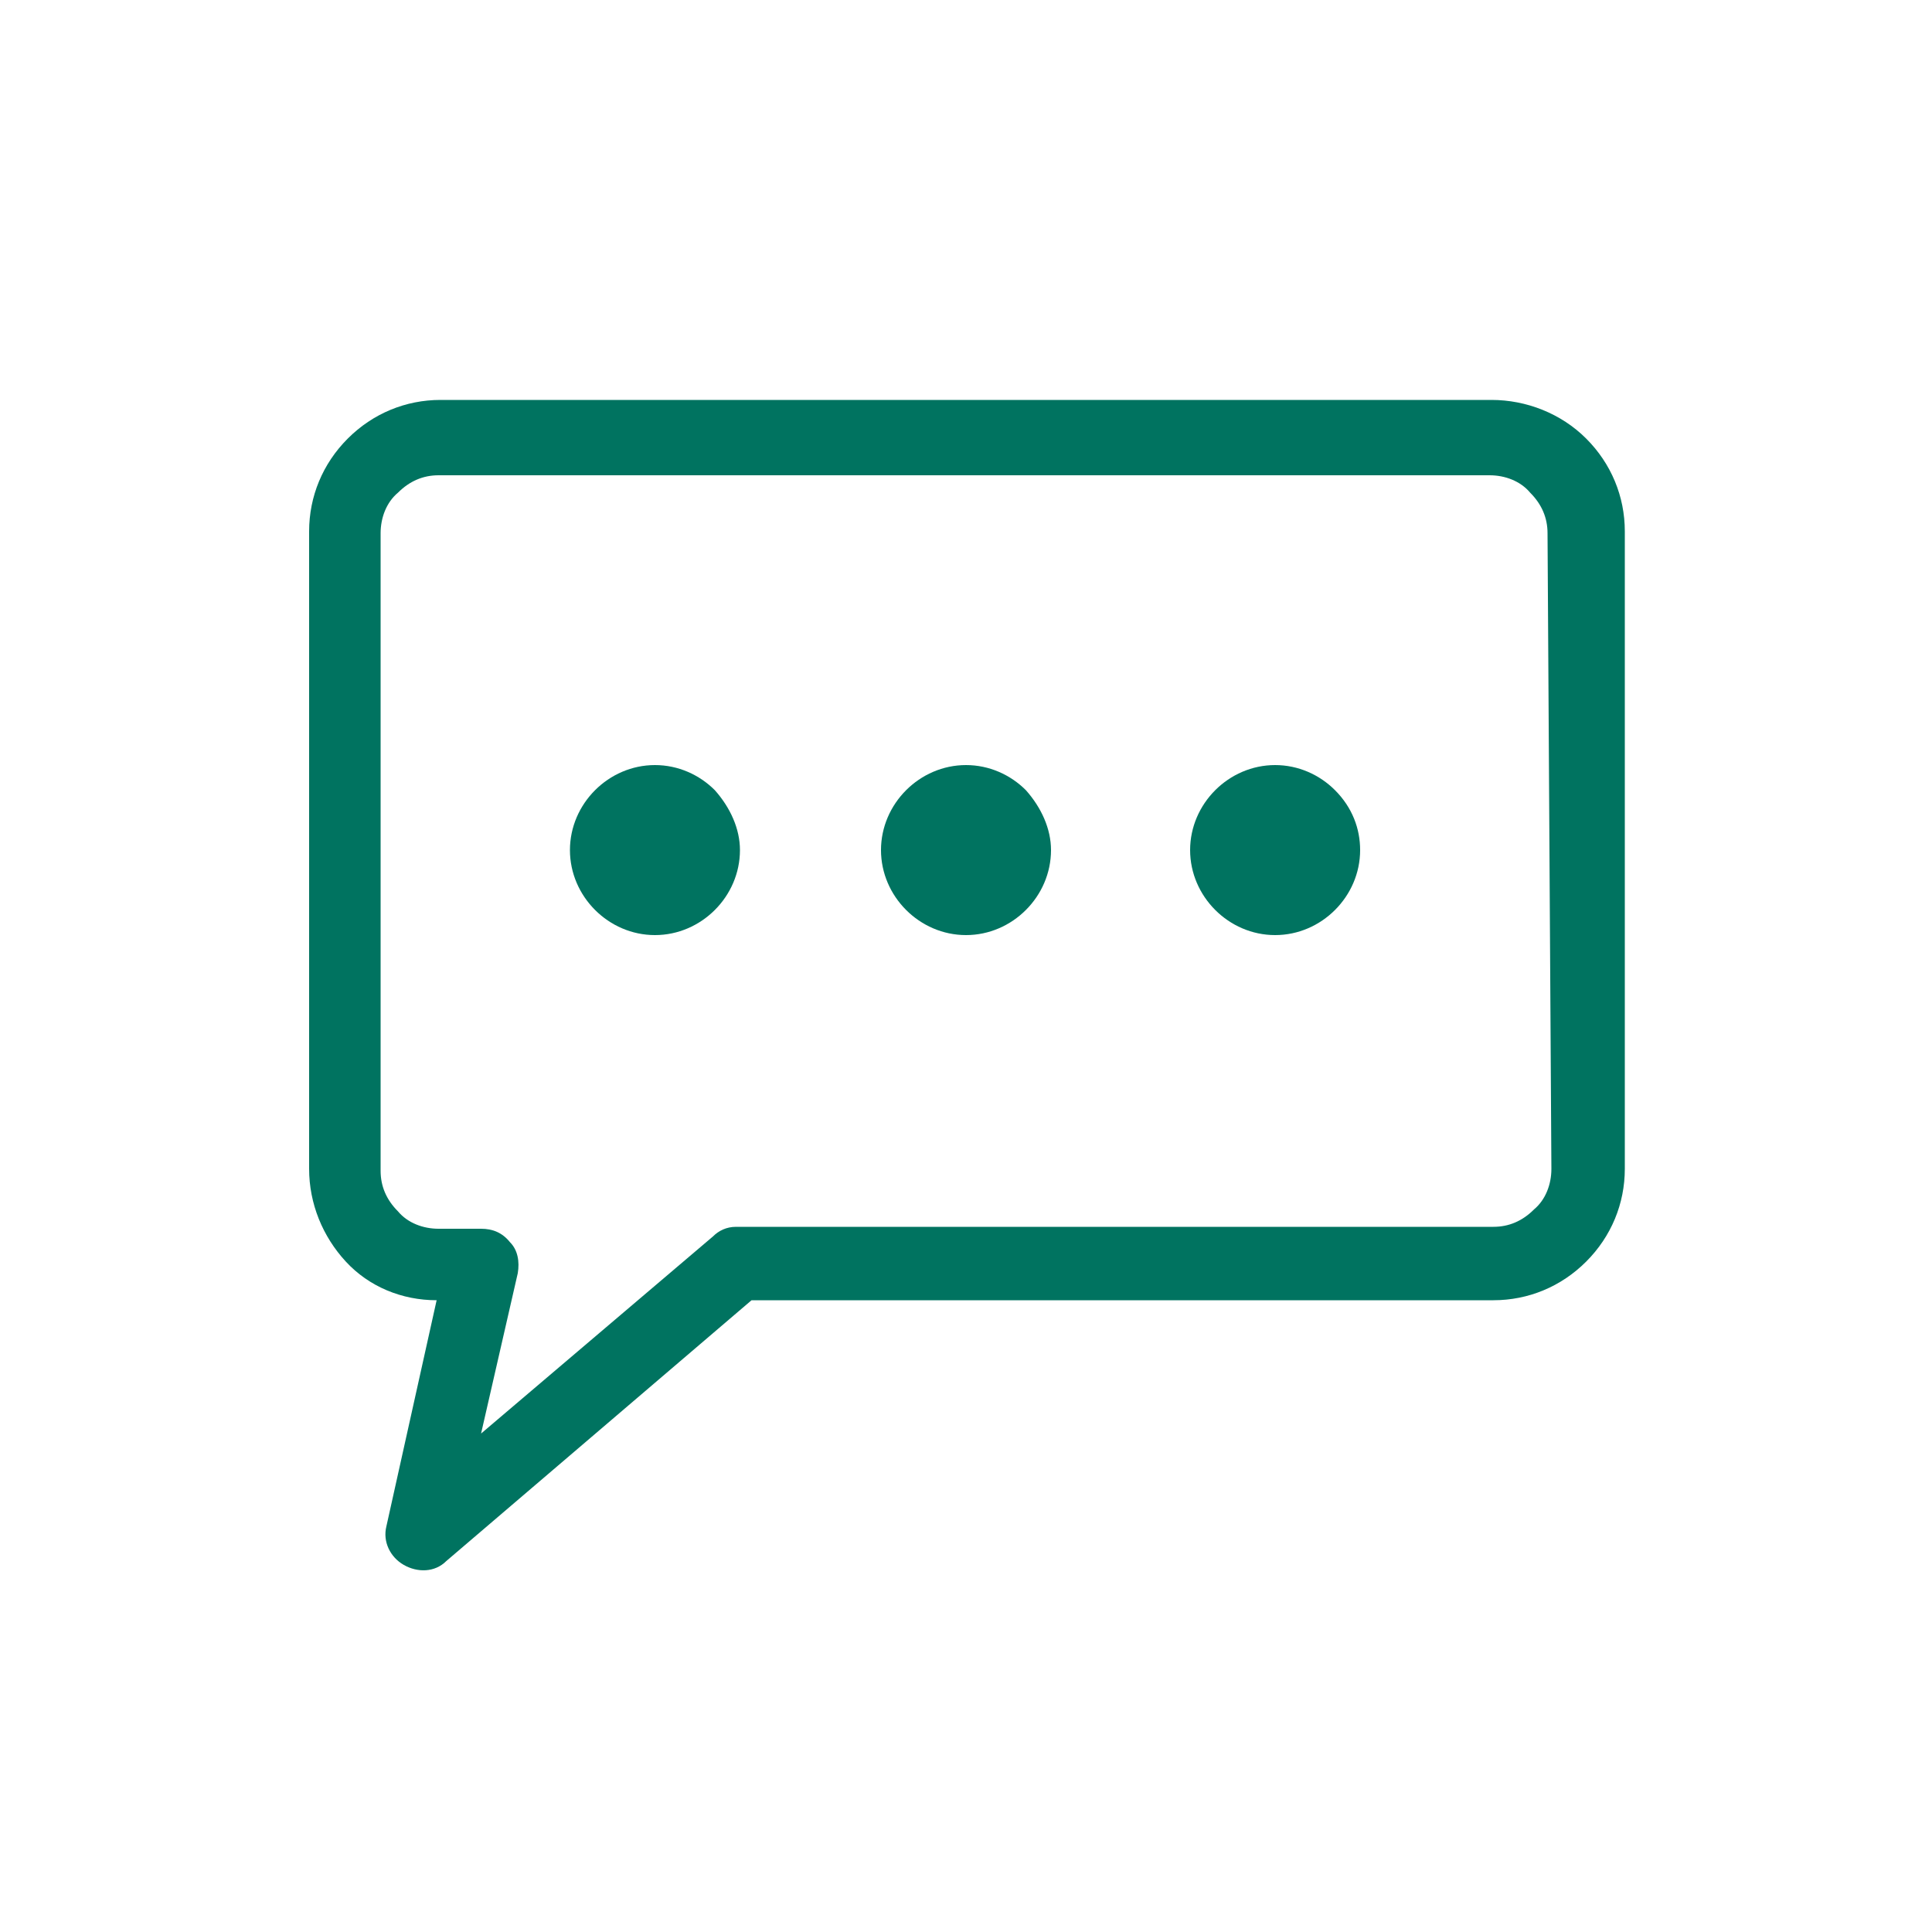 <?xml version="1.0" encoding="utf-8"?>
<!-- Generator: Adobe Illustrator 25.4.1, SVG Export Plug-In . SVG Version: 6.00 Build 0)  -->
<svg version="1.1" id="Capa_1" xmlns="http://www.w3.org/2000/svg" xmlns:xlink="http://www.w3.org/1999/xlink" x="0px" y="0px"
	 viewBox="0 0 100 100" style="enable-background:new 0 0 100 100;" xml:space="preserve">
<style type="text/css">
	.st0{fill:#007360;}
</style>
<path class="st0" d="M77.2,20.7H22.8c-1.8,0-3.5,0.7-4.8,2s-2,3-2,4.8v33c0,1.8,0.7,3.5,1.9,4.8c1.2,1.3,2.9,2,4.7,2L20,79l0,0
	c-0.2,0.8,0.2,1.6,0.9,2c0.7,0.4,1.6,0.4,2.2-0.2l15.8-13.5h38.4c1.8,0,3.5-0.7,4.8-2s2-3,2-4.8v-33c0-1.8-0.7-3.5-2-4.8
	C80.8,21.4,79,20.7,77.2,20.7L77.2,20.7z M80.3,60.5c0,0.8-0.3,1.6-0.9,2.1c-0.6,0.6-1.3,0.9-2.1,0.9H38.1c-0.5,0-0.9,0.2-1.2,0.5
	l-12,10.2l1.9-8.3l0,0c0.1-0.6,0-1.2-0.4-1.6c-0.4-0.5-0.9-0.7-1.5-0.7h-2.2c-0.8,0-1.6-0.3-2.1-0.9c-0.6-0.6-0.9-1.3-0.9-2.1v-33
	c0-0.8,0.3-1.6,0.9-2.1c0.6-0.6,1.3-0.9,2.1-0.9h54.4c0.8,0,1.6,0.3,2.1,0.9c0.6,0.6,0.9,1.3,0.9,2.1L80.3,60.5z M38.3,44
	c0,1.2-0.5,2.3-1.3,3.1s-1.9,1.3-3.1,1.3s-2.3-0.5-3.1-1.3c-0.8-0.8-1.3-1.9-1.3-3.1s0.5-2.3,1.3-3.1s1.9-1.3,3.1-1.3
	s2.3,0.5,3.1,1.3C37.8,41.8,38.3,42.9,38.3,44L38.3,44z M54.4,44c0,1.2-0.5,2.3-1.3,3.1s-1.9,1.3-3.1,1.3c-1.2,0-2.3-0.5-3.1-1.3
	s-1.3-1.9-1.3-3.1s0.5-2.3,1.3-3.1s1.9-1.3,3.1-1.3c1.2,0,2.3,0.5,3.1,1.3C53.9,41.8,54.4,42.9,54.4,44L54.4,44z M70.4,44
	c0,1.2-0.5,2.3-1.3,3.1s-1.9,1.3-3.1,1.3s-2.3-0.5-3.1-1.3s-1.3-1.9-1.3-3.1s0.5-2.3,1.3-3.1s1.9-1.3,3.1-1.3s2.3,0.5,3.1,1.3
	C70,41.8,70.4,42.9,70.4,44L70.4,44z"/>
</svg>
